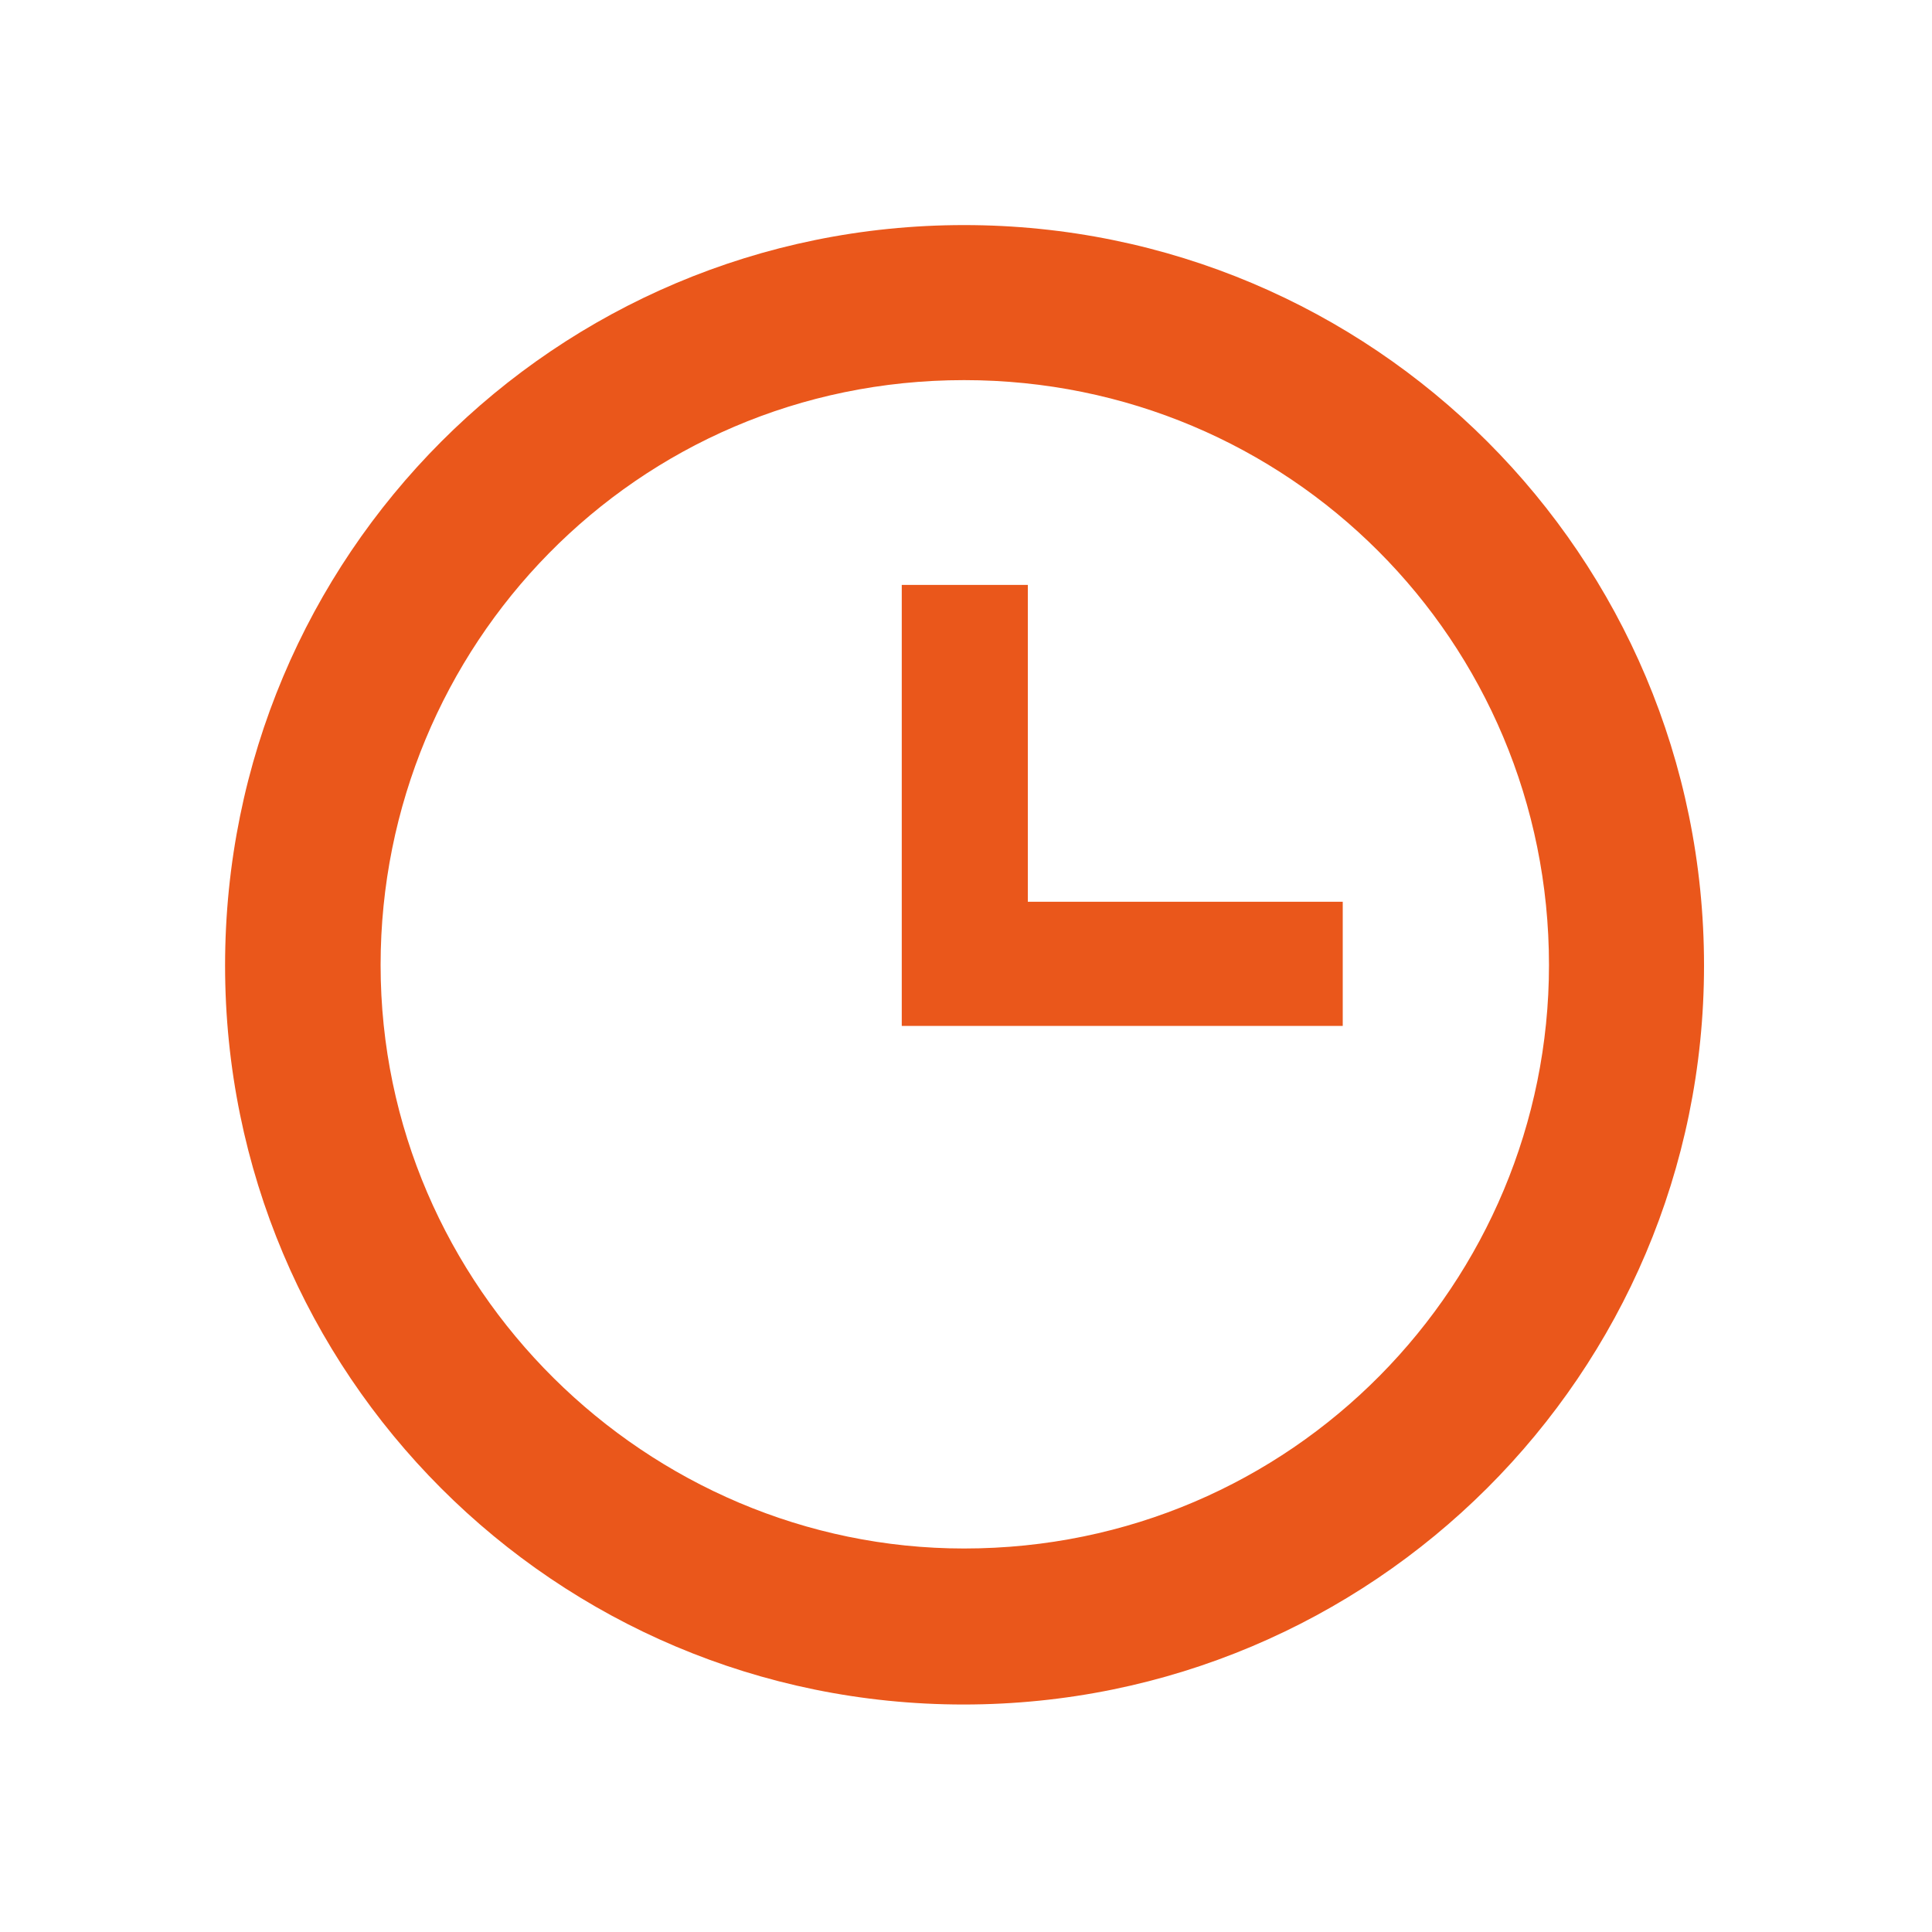 <?xml version="1.0" encoding="utf-8"?>
<!-- Generator: Adobe Illustrator 27.8.0, SVG Export Plug-In . SVG Version: 6.00 Build 0)  -->
<svg version="1.1" id="Layer_1" xmlns="http://www.w3.org/2000/svg" xmlns:xlink="http://www.w3.org/1999/xlink" x="0px" y="0px"
	 viewBox="0 0 400 400" style="enable-background:new 0 0 400 400;" xml:space="preserve">
<style type="text/css">
	.st0{fill:#EA571B;}
</style>
<path class="st0" d="M46.6,199.9c0-84.9,68.4-153.3,153-153.3S352.8,115,352.8,199.9c0,84.6-68.7,153-153.3,153
	S46.6,284.5,46.6,199.9z M199.6,320.6c68.1,0,121.1-55.2,121.1-120.8c0-67.1-53.9-121.1-121.1-121.1c-68.1,0-120.8,55.2-120.8,121.1
	C78.8,266.7,134,320.6,199.6,320.6z M186.7,121.1h26.1v65.6H278v25.7h-91.3V121.1z"/>
</svg>
